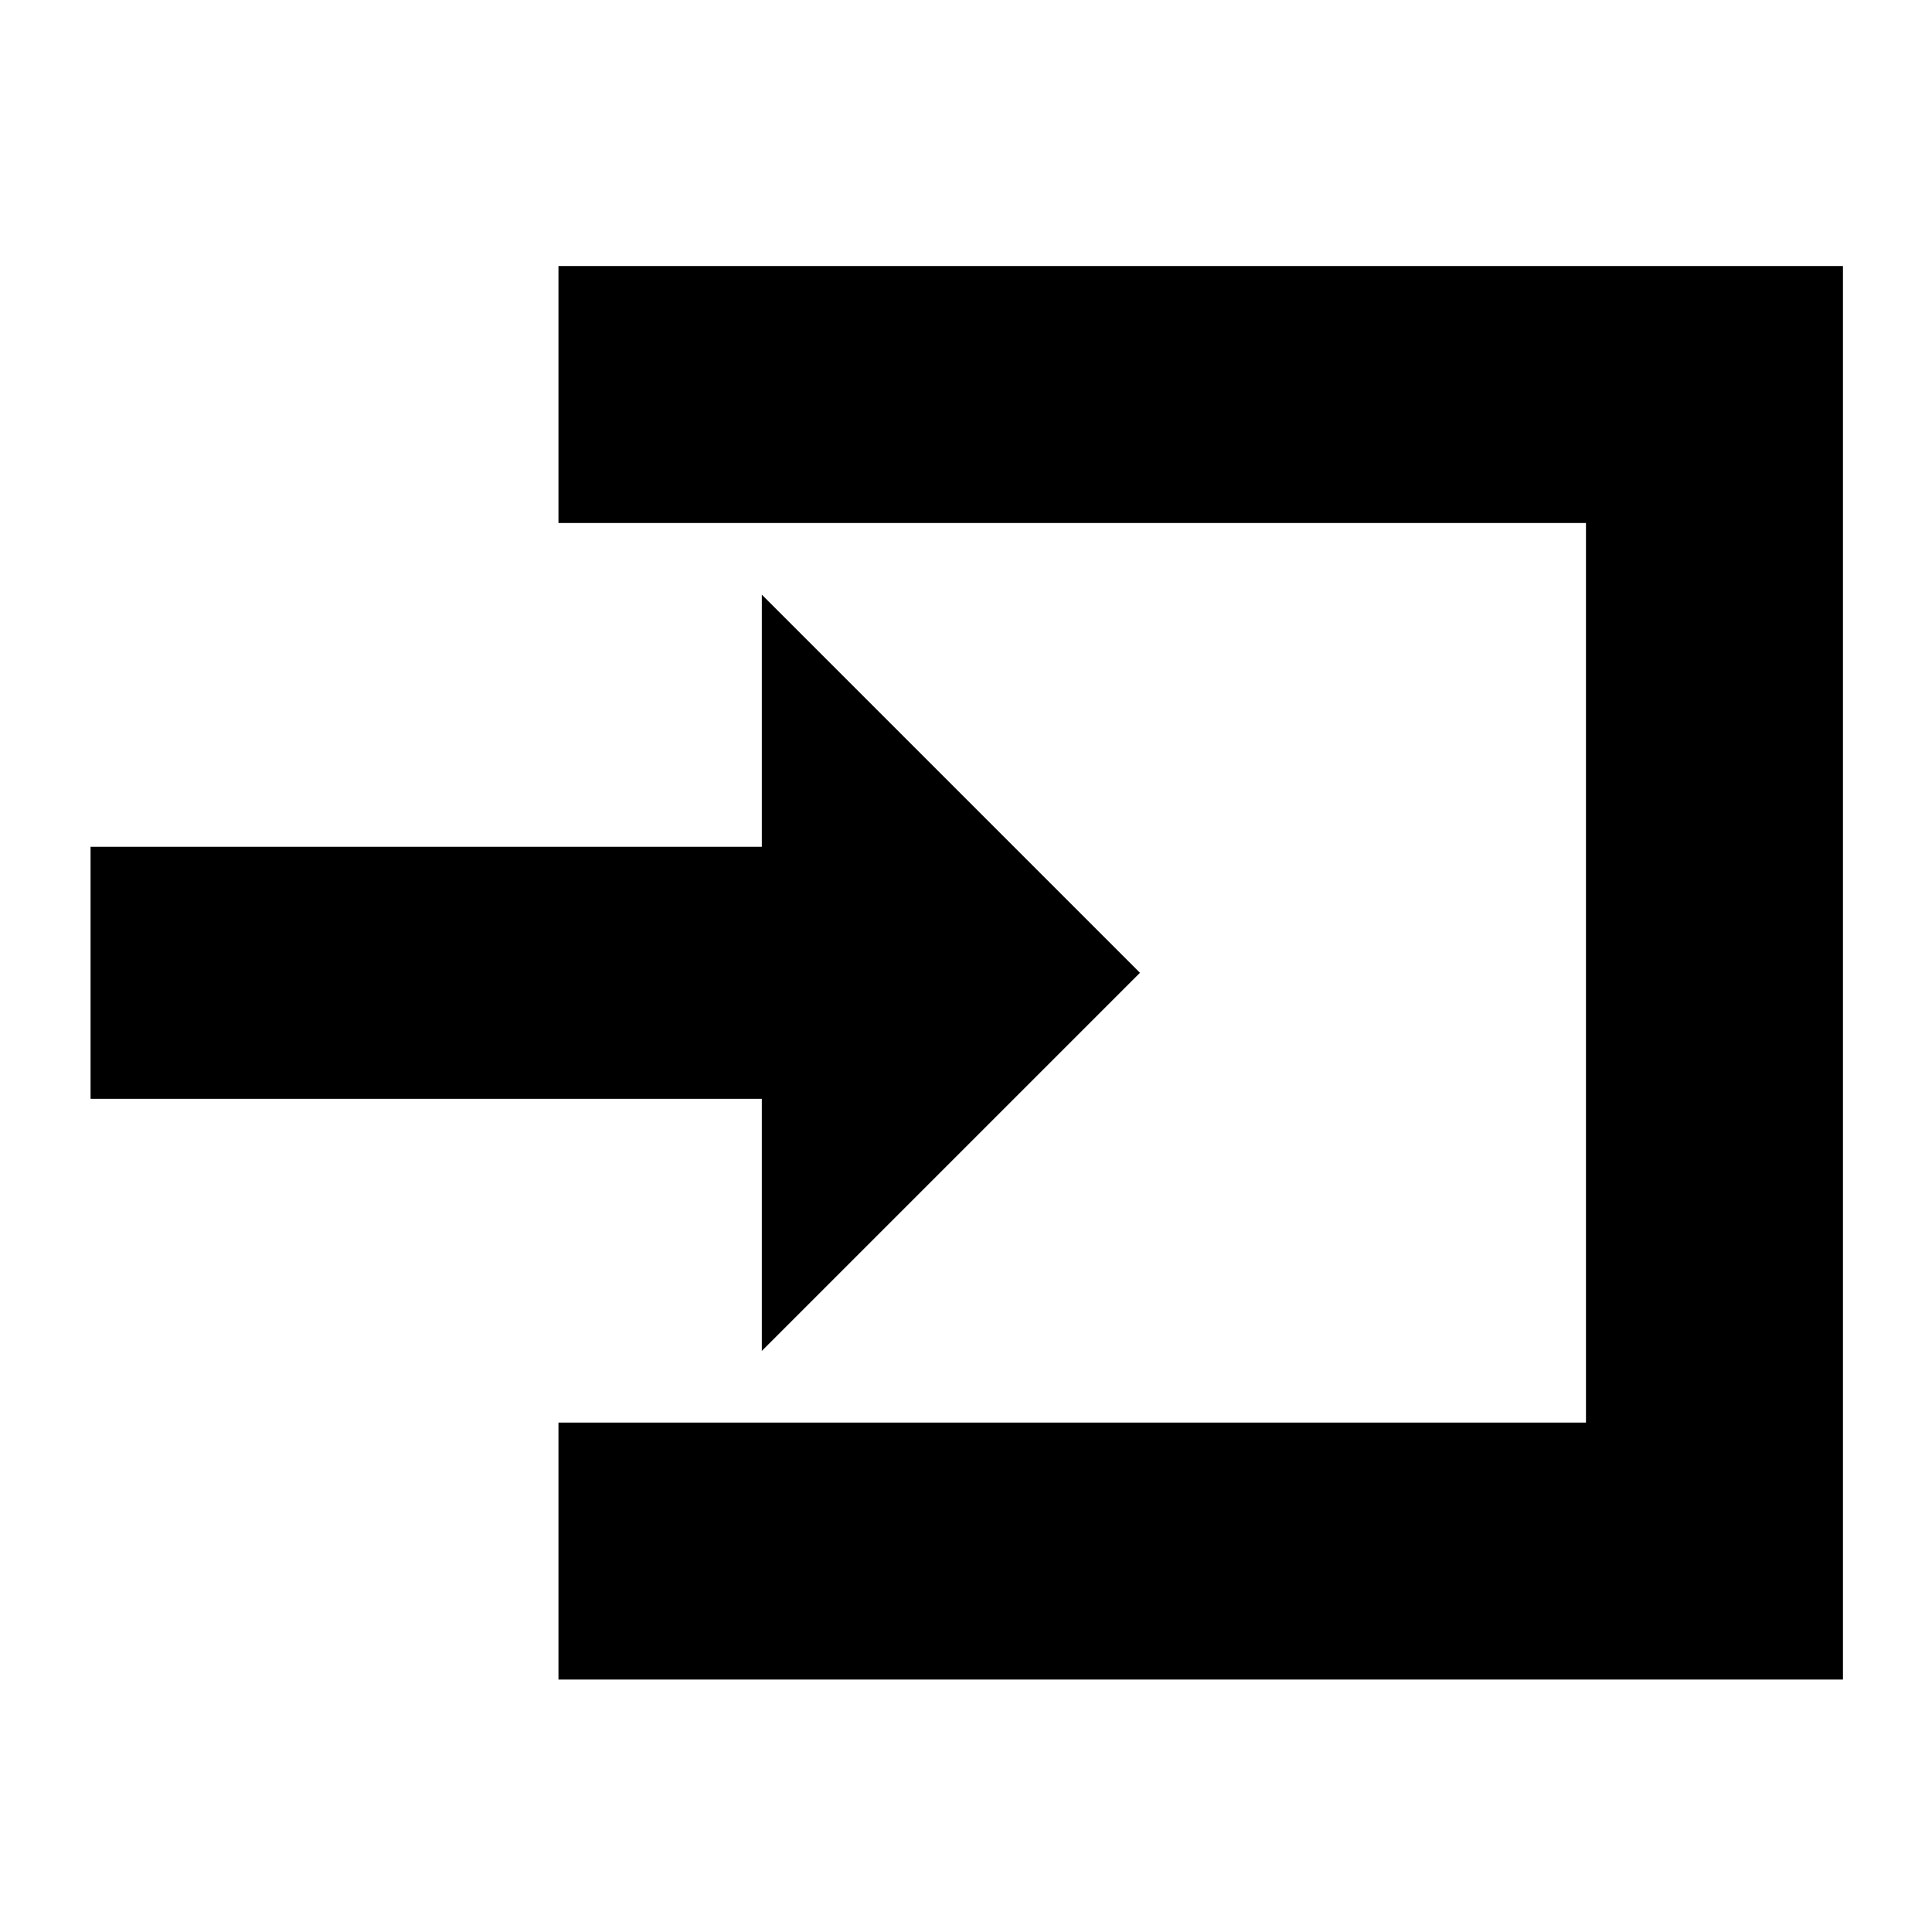 <?xml version="1.0" encoding="utf-8"?>
<!-- Generator: Adobe Illustrator 24.1.0, SVG Export Plug-In . SVG Version: 6.00 Build 0)  -->
<svg version="1.1" id="Layer_1" xmlns="http://www.w3.org/2000/svg" xmlns:xlink="http://www.w3.org/1999/xlink" x="0px" y="0px"
	 width="512px" height="512px" viewBox="0 0 512 512" style="enable-background:new 0 0 512 512;" xml:space="preserve">
<style type="text/css">
	.st0{display:none;}
	.st1{display:inline;}
</style>
<g>
	<g>
		<polygon points="302.1,257.8 201.9,157.6 201.9,224.4 24,224.4 24,291.2 201.9,291.2 201.9,358 		"/>
	</g>
</g>
<g>
	<g>
		<polygon points="420.3,138.6 420.3,377 148,377 148,445.1 488.4,445.1 488.4,70.5 148,70.5 148,138.6 		"/>
	</g>
</g>
<g class="st0">
	<g class="st1">
		<path d="M130.2,390.5v-83.8h164.9v-92.9H130.2V130L0,260.3L130.2,390.5z M99.3,275.8v40l-55.5-55.5l55.5-55.5v40h164.9v31l0,0
			H99.3z"/>
	</g>
</g>
<g class="st0">
	<g class="st1">
		<path d="M419.1,167.4v185.7H171.5V446H512V74.6H171.5v92.9h247.6V167.4z M450.1,384.1V136.5H202.5v-31H481V415H202.5v-31
			L450.1,384.1L450.1,384.1z"/>
	</g>
</g>
</svg>
